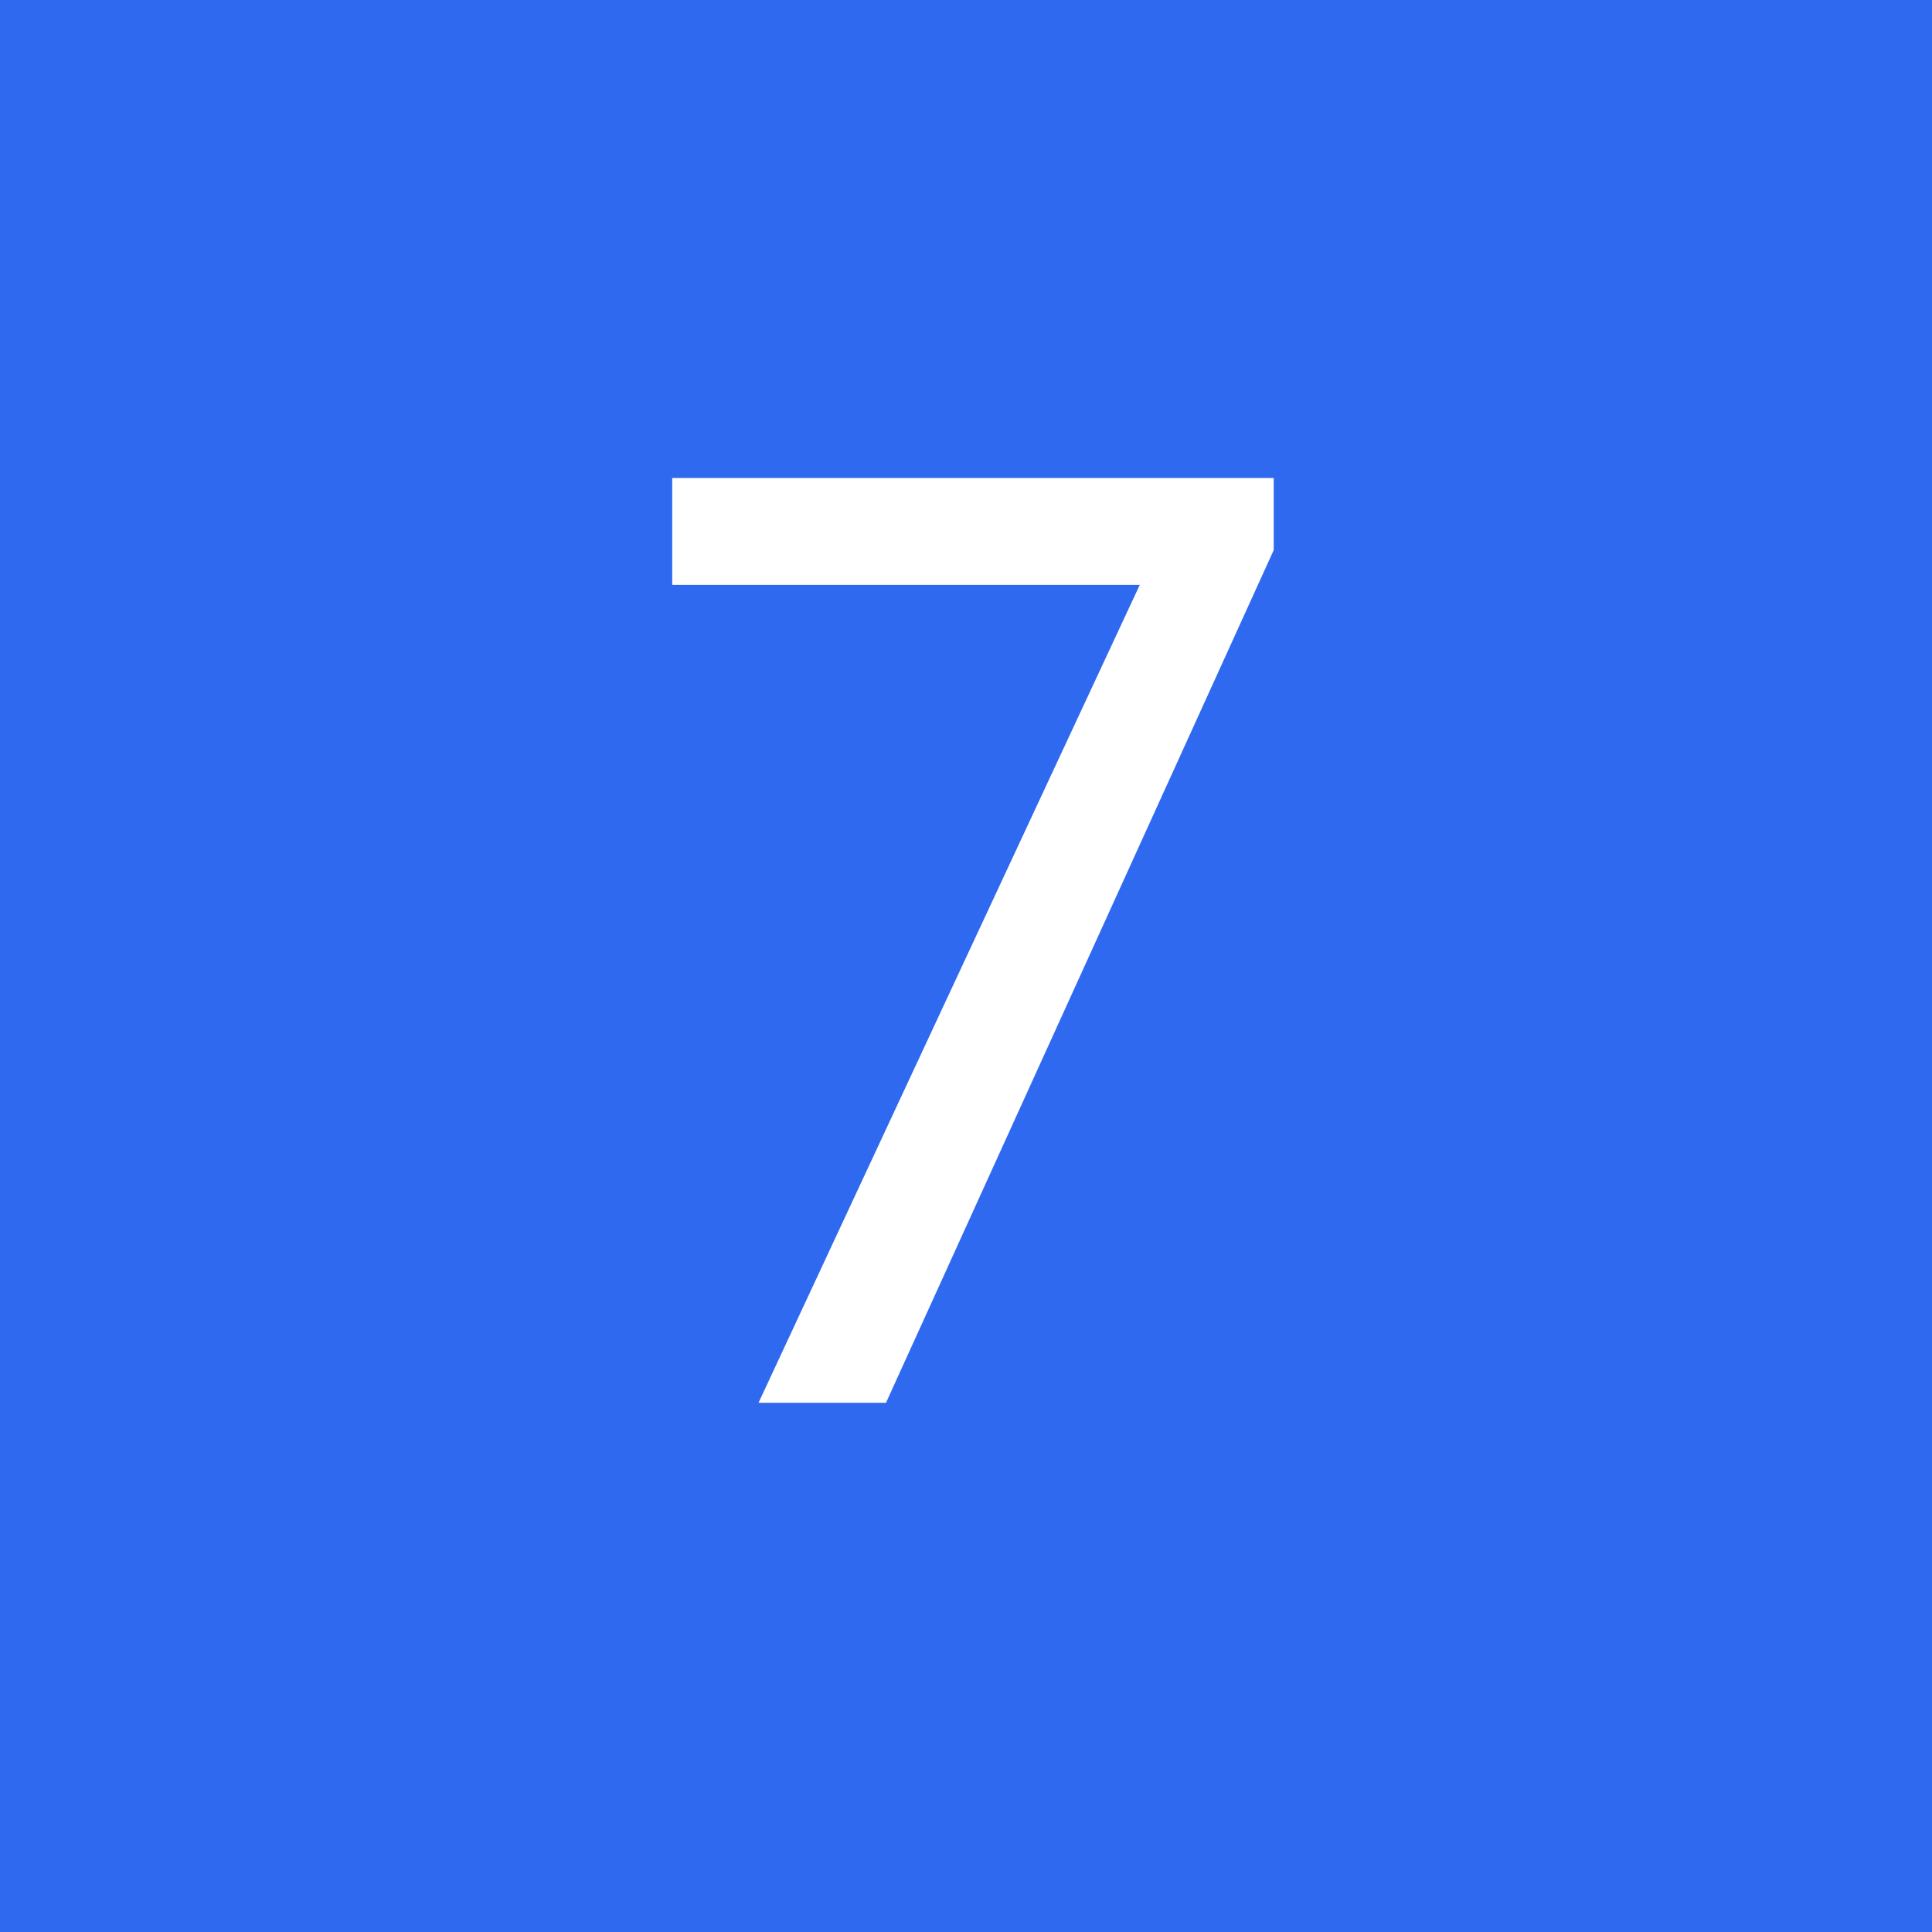 <svg width="48" height="48" viewBox="0 0 48 48" fill="none" xmlns="http://www.w3.org/2000/svg">
<rect width="48" height="48" fill="#2F69EF"/>
<path d="M22.012 34.852H18.845L28.317 14.532H16.701V11.876H31.645V13.668L22.012 34.852Z" fill="white"/>
</svg>
